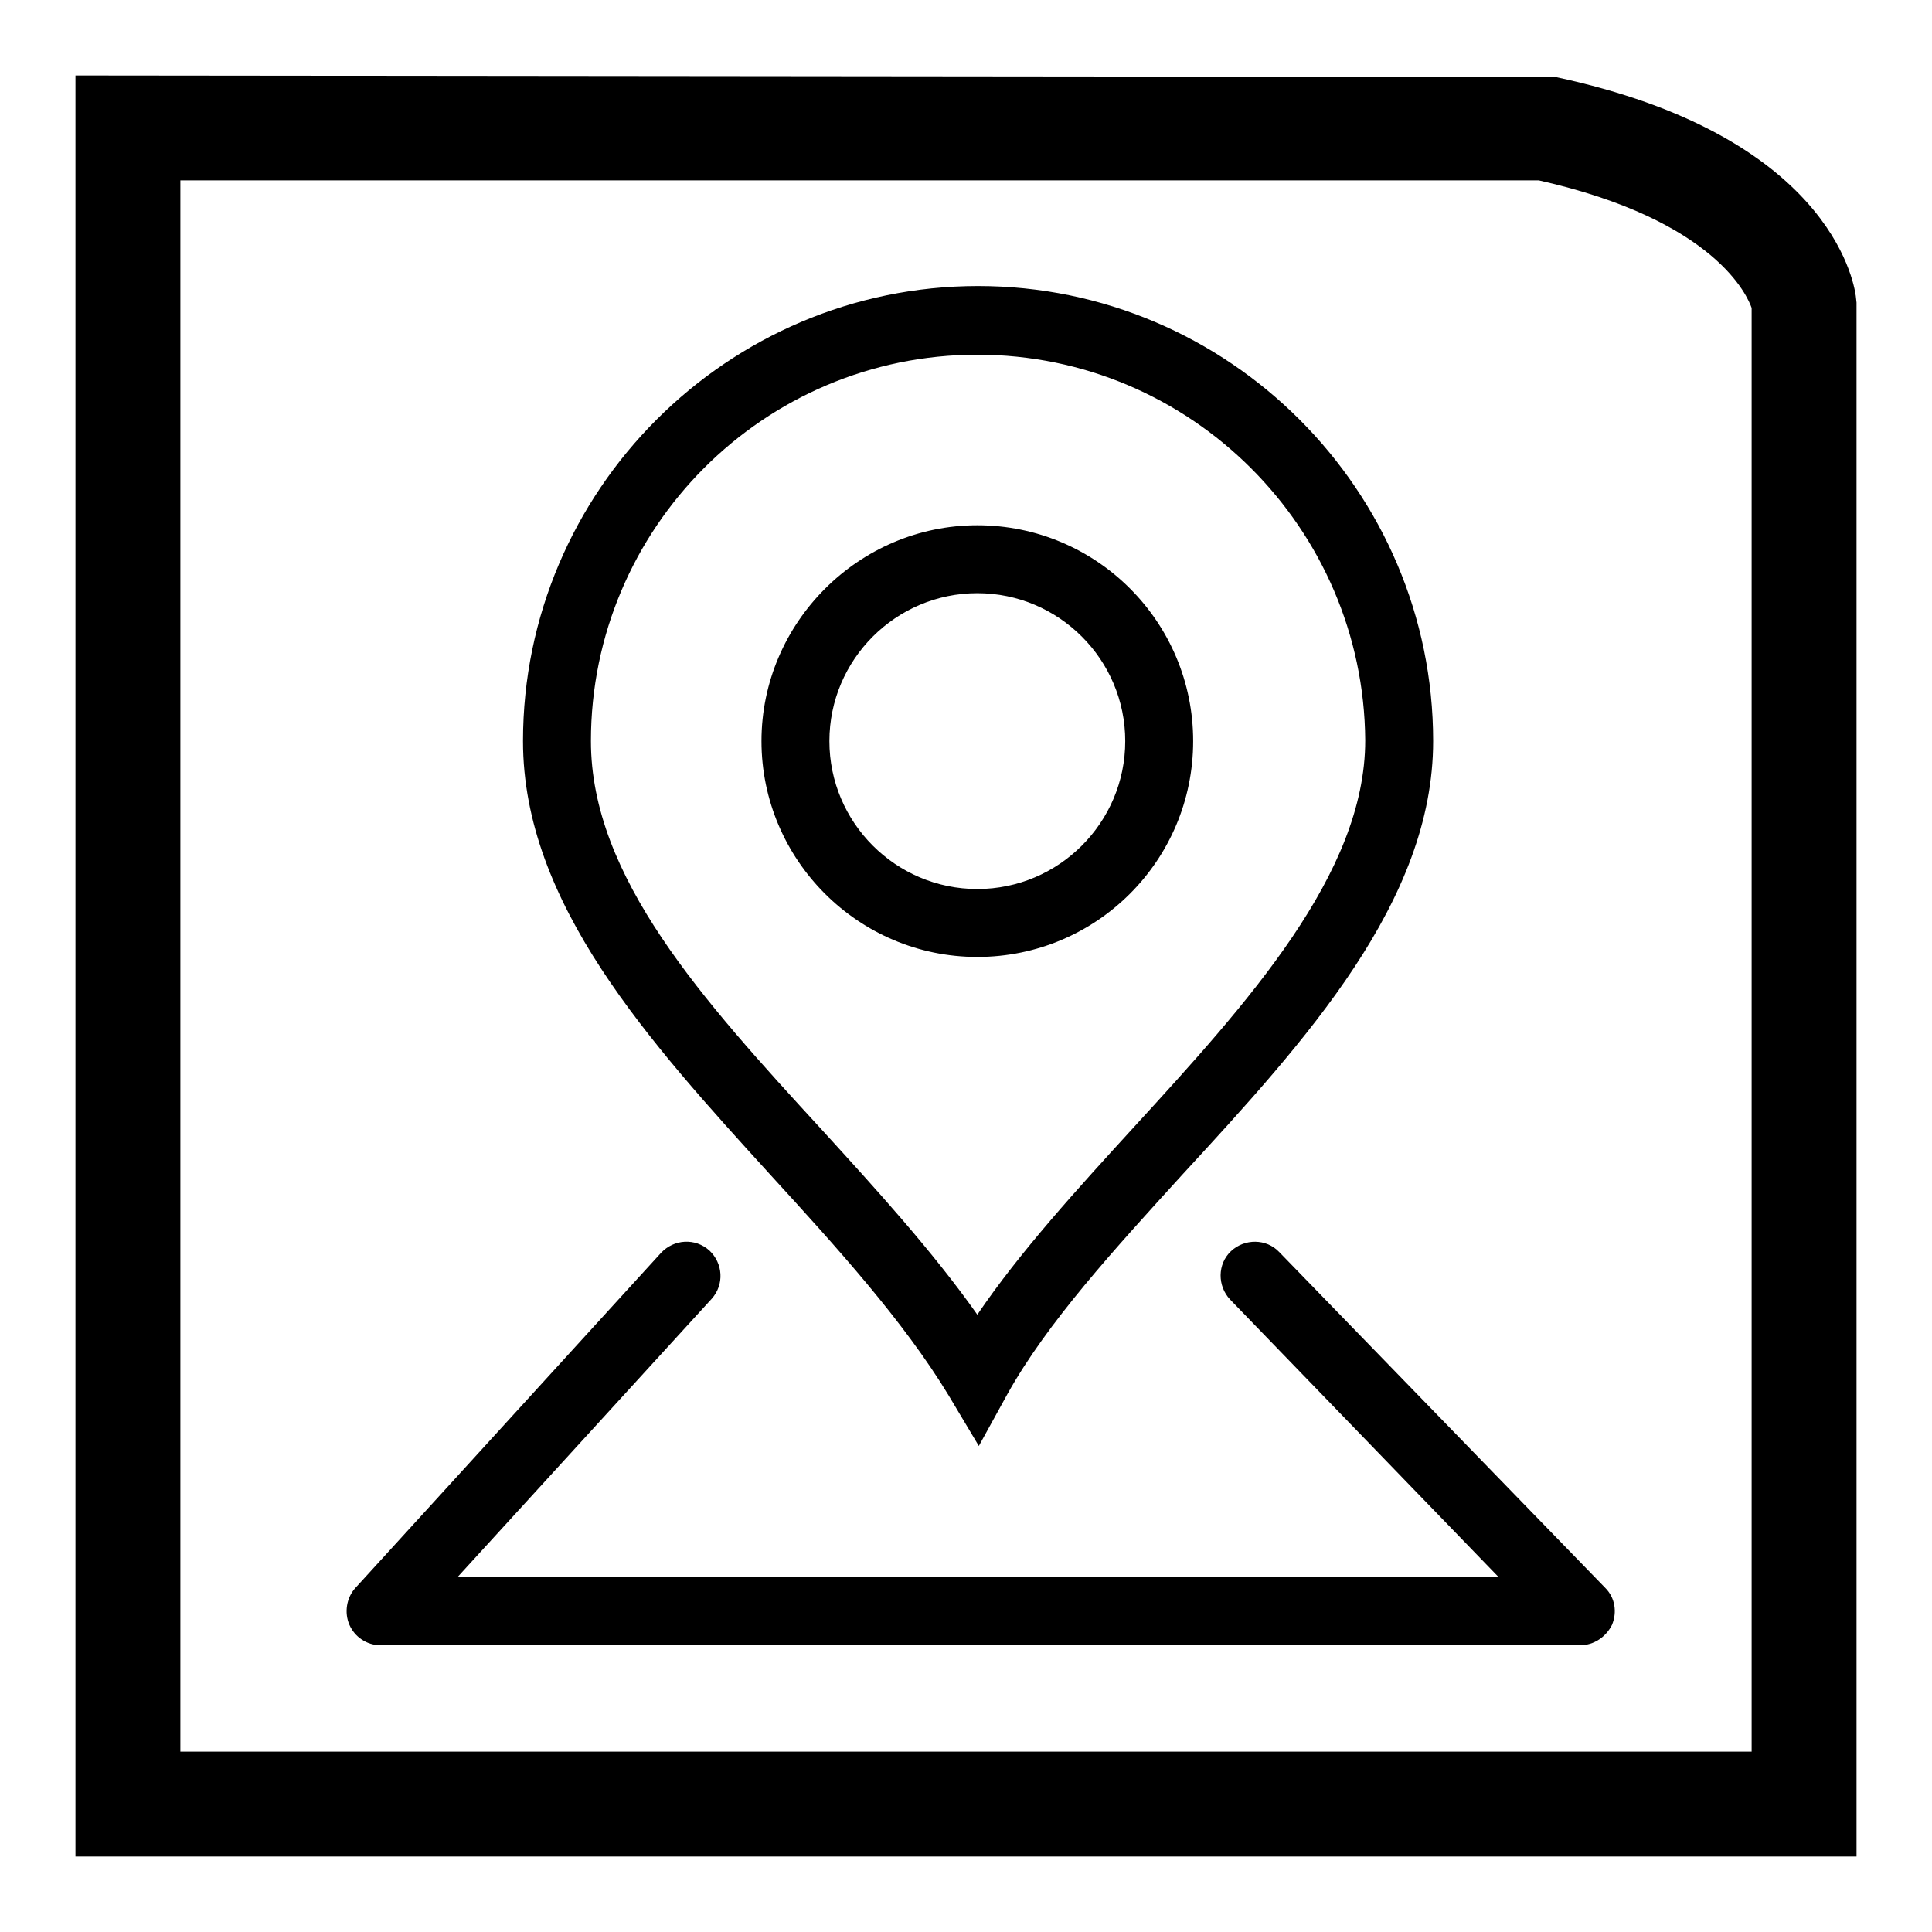 <?xml version="1.0" encoding="utf-8"?>
<!-- Svg Vector Icons : http://www.onlinewebfonts.com/icon -->
<!DOCTYPE svg PUBLIC "-//W3C//DTD SVG 1.1//EN" "http://www.w3.org/Graphics/SVG/1.1/DTD/svg11.dtd">
<svg version="1.1" xmlns="http://www.w3.org/2000/svg" xmlns:xlink="http://www.w3.org/1999/xlink" x="0px" y="0px" viewBox="0 0 256 256" enable-background="new 0 0 256 256" xml:space="preserve">
<g> <path fill="#000000" d="M246,246H10V10l196.1,0.2c36.1,7.7,39.5,26.9,39.8,29l0.1,0.9V246z M23.9,232.1h208.2V40.8 c-0.5-1.4-4.6-11.6-28.2-16.9H23.9V232.1z M129.7,191.6l-4-6.7c-6-9.9-14.9-19.7-23.5-29.1c-16.2-17.8-32.9-36.1-32.9-57.6 c0-33.2,27.1-60.3,60.3-60.3c33.2,0,60.3,27.1,60.3,60.3c0,21.2-16.8,39.6-33.1,57.3c-9.2,10.1-18,19.7-23.3,29.2L129.7,191.6z  M129.5,47c-28.3,0-51.2,23-51.2,51.2c0,18,14.8,34.3,30.6,51.5c7.2,7.9,14.6,16,20.6,24.5c5.7-8.4,13.3-16.7,20.7-24.8 c15.1-16.5,30.7-33.6,30.7-51.3C180.7,70,157.8,47,129.5,47 M129.5,126.8c-15.8,0-28.6-12.9-28.6-28.6s12.9-28.6,28.6-28.6 c15.8,0,28.6,12.8,28.6,28.6S145.3,126.8,129.5,126.8 M129.5,78.6c-10.8,0-19.6,8.8-19.6,19.6c0,10.8,8.8,19.6,19.6,19.6 c10.8,0,19.6-8.8,19.6-19.6C149.1,87.4,140.3,78.6,129.5,78.6 M209.4,218h-159c-1.8,0-3.4-1.1-4.1-2.7c-0.7-1.6-0.4-3.6,0.8-4.9 L87.6,166c1.7-1.8,4.5-2,6.4-0.3c1.8,1.7,2,4.5,0.3,6.4l-33.7,36.9h138L163,172.2c-1.7-1.8-1.7-4.7,0.1-6.4 c1.8-1.7,4.7-1.7,6.4,0.1l43.2,44.5c1.3,1.3,1.6,3.2,0.9,4.9C212.8,216.9,211.2,218,209.4,218"/></g>
</svg>